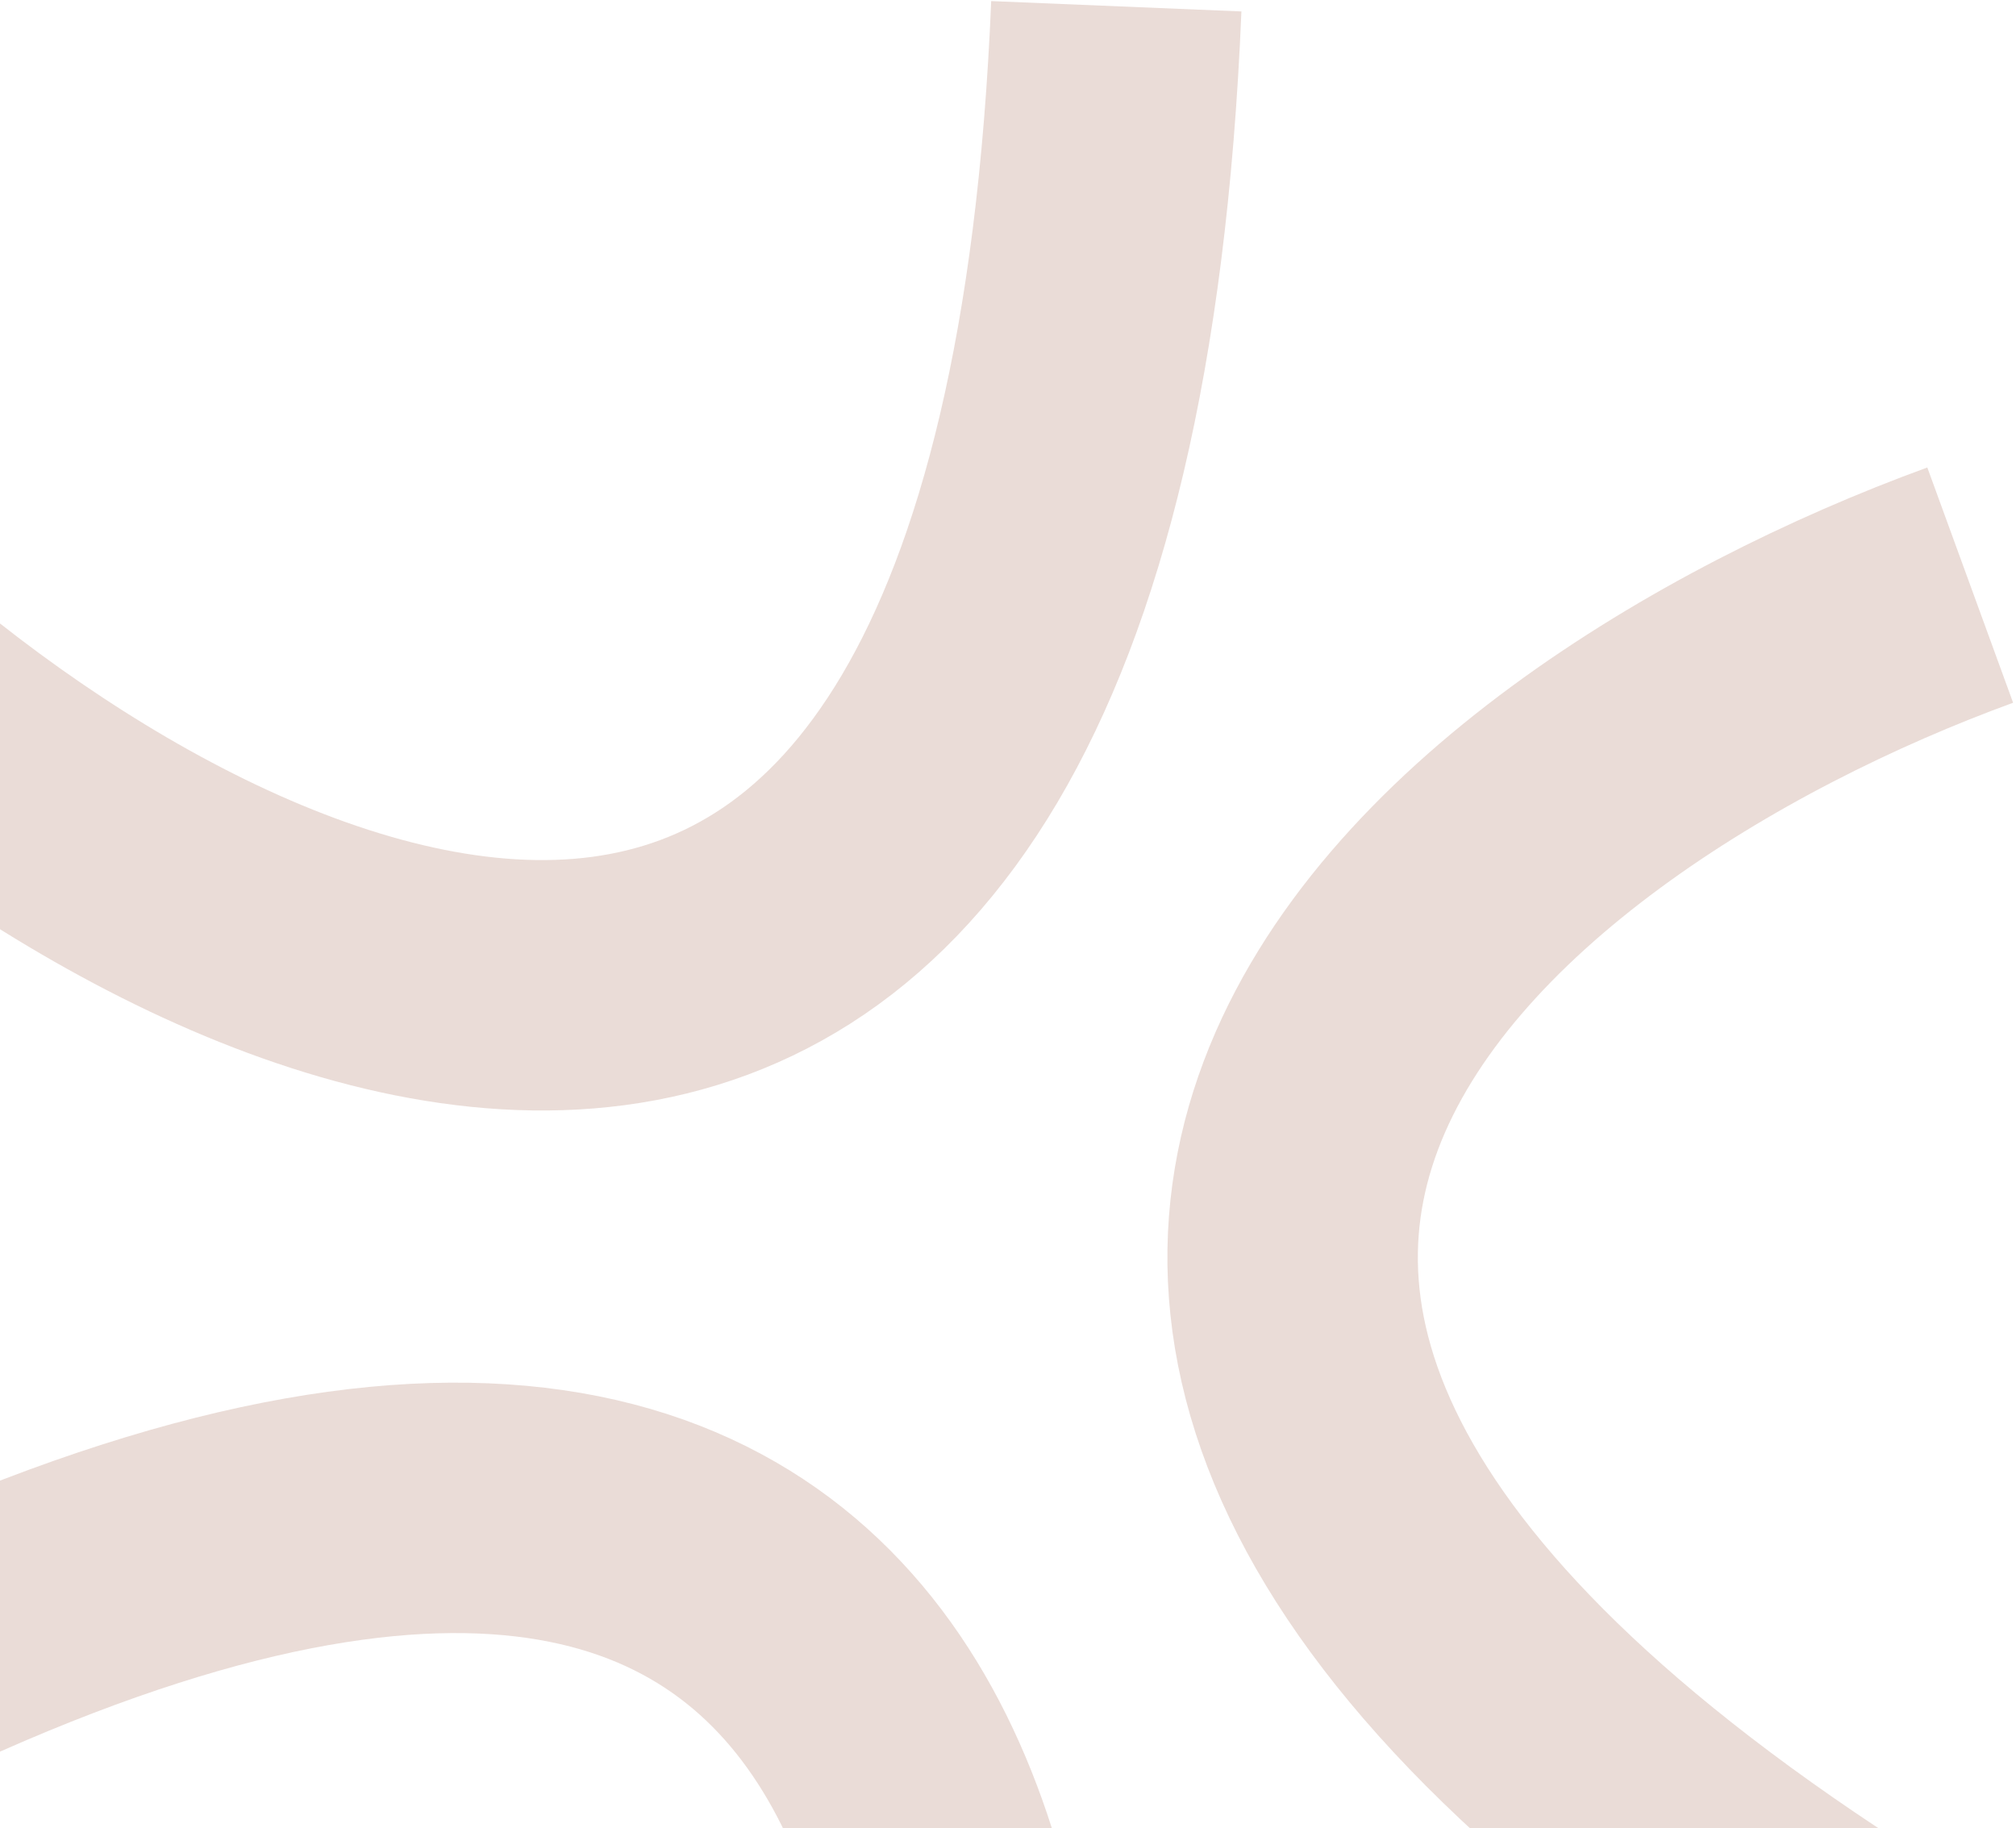<svg width="322" height="292" viewBox="0 0 322 292" fill="none" xmlns="http://www.w3.org/2000/svg">
<path d="M151.644 399.224C167.567 314.968 151.159 172.799 -42 278.344" stroke="#99543A" stroke-opacity="0.2" stroke-width="40"/>
<path d="M314.687 93.461C234.1 122.851 120.351 209.599 309.771 321.687" stroke="#99543A" stroke-opacity="0.2" stroke-width="40"/>
<path d="M-25.106 104.641C38.899 161.724 169.195 220.918 178.299 1" stroke="#99543A" stroke-opacity="0.2" stroke-width="40"/>
</svg>
